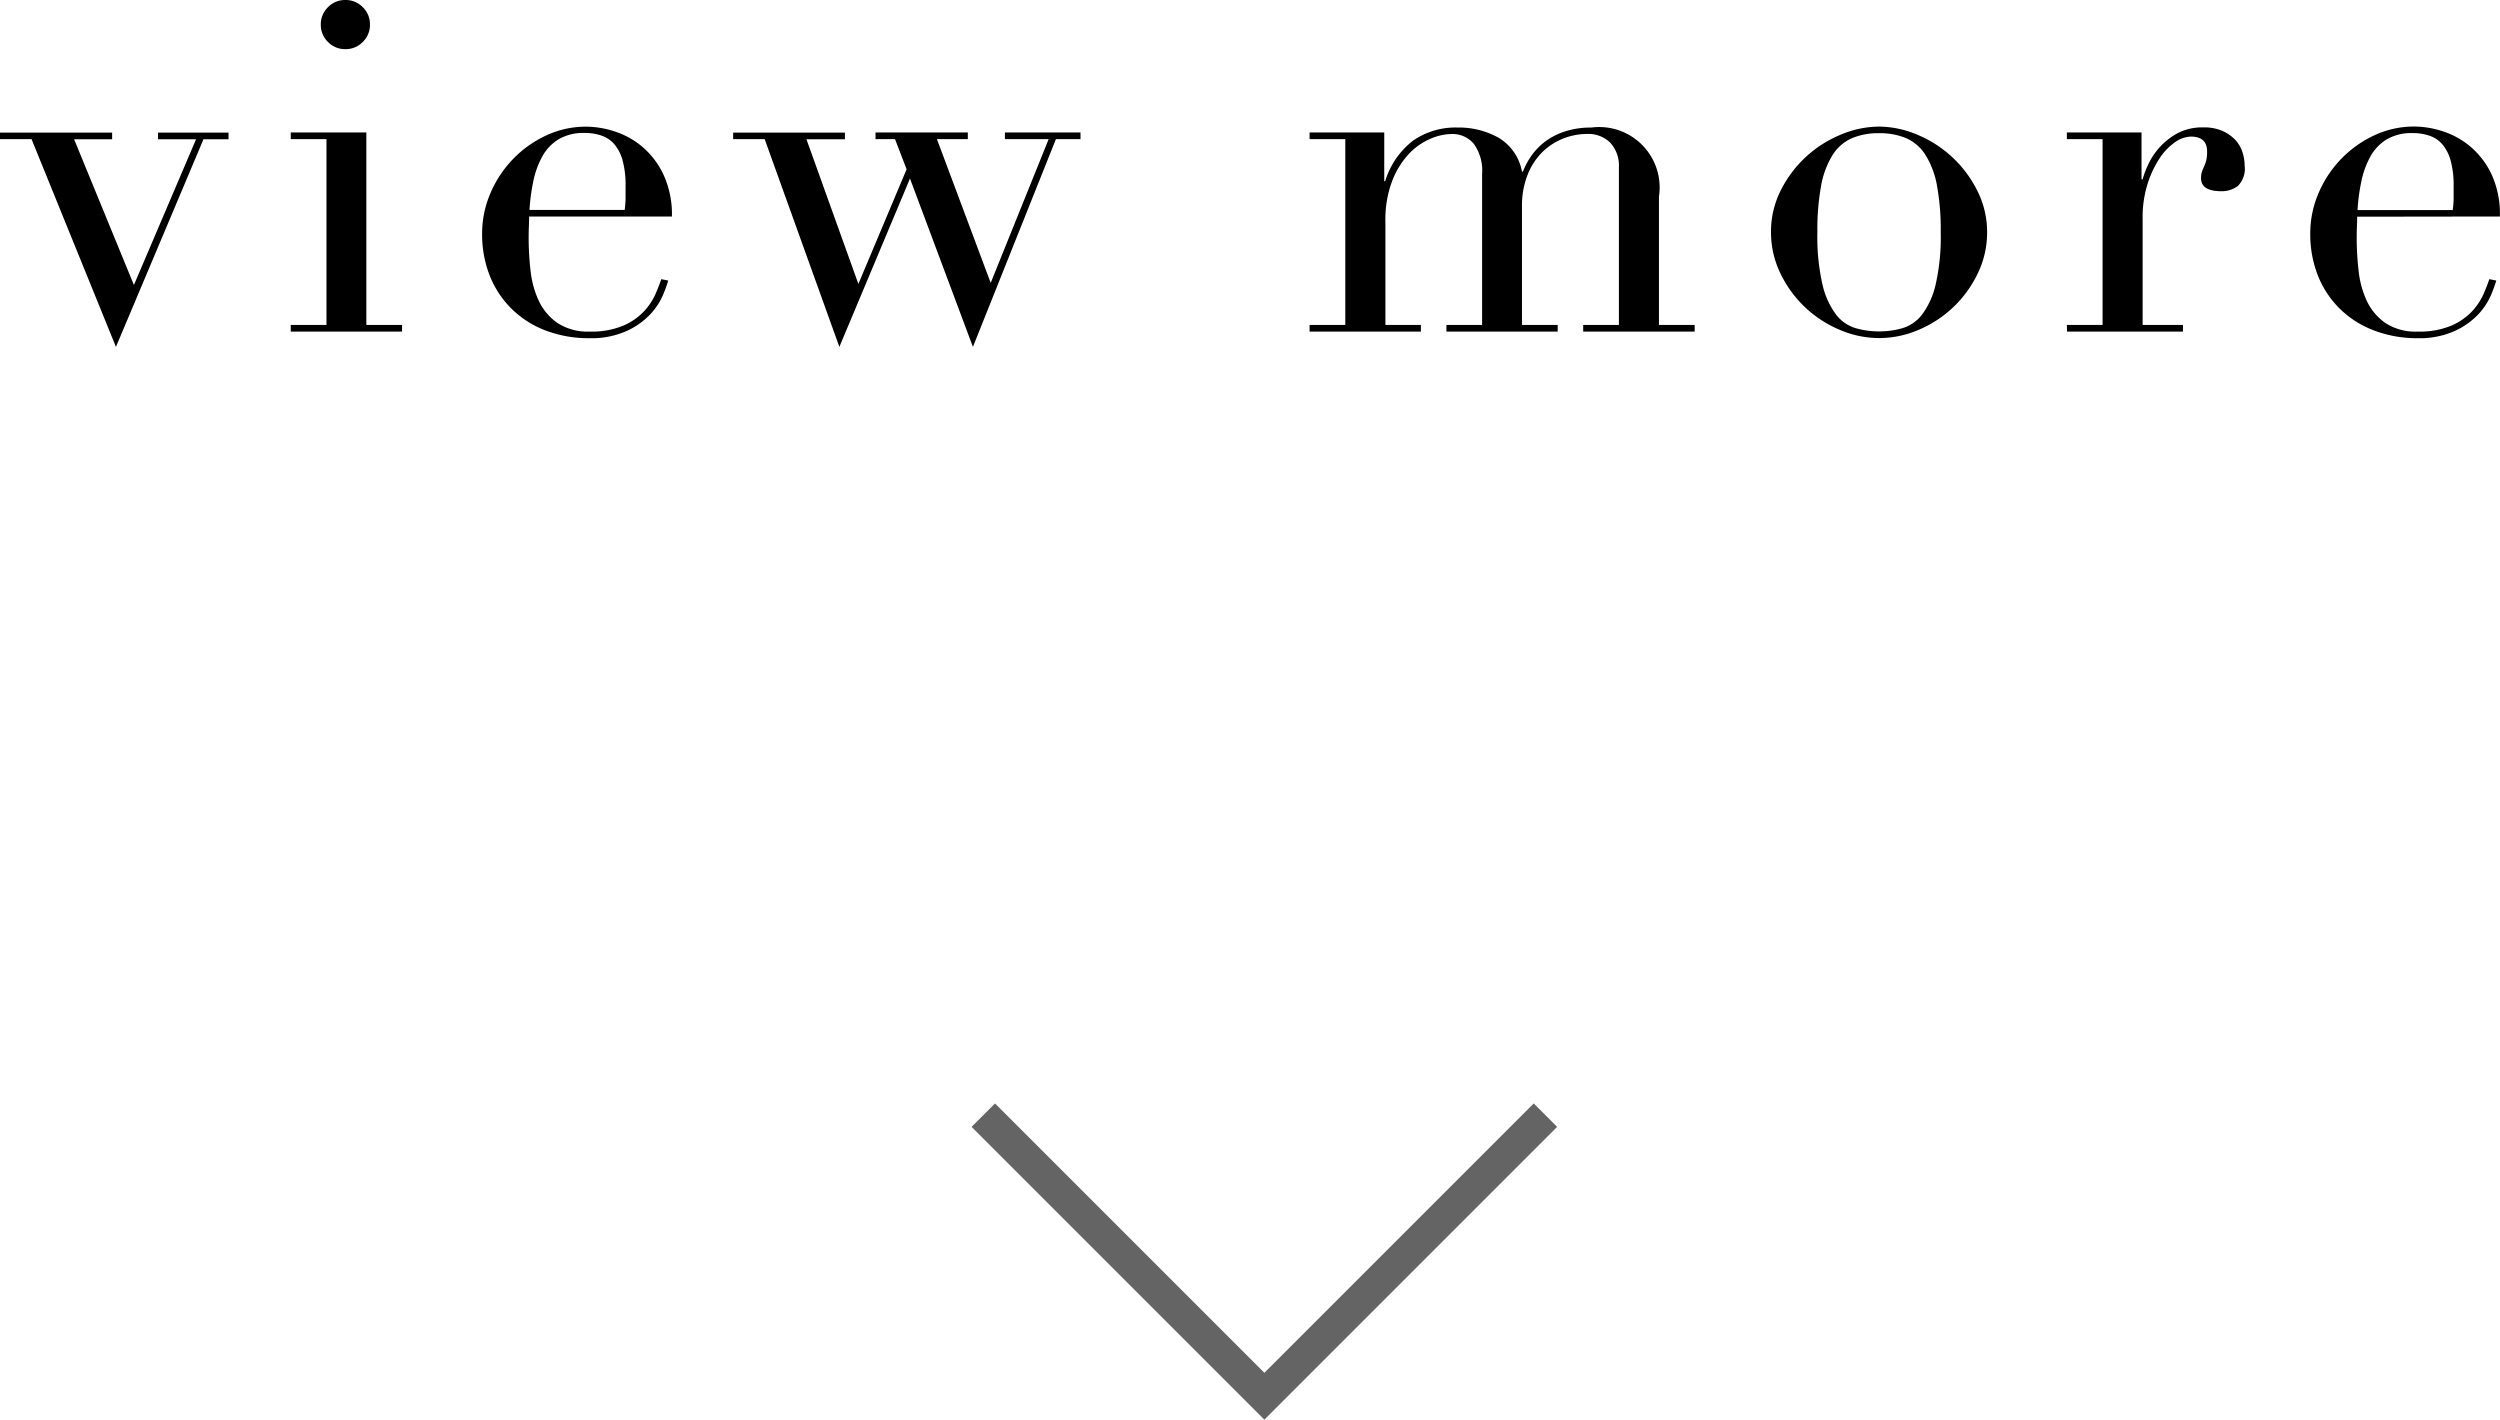 <svg xmlns="http://www.w3.org/2000/svg" width="75.474" height="42.859" viewBox="0 0 75.474 42.859"><g transform="translate(-644.815 -3494.677)"><path d="M-38.185-6.006H-34.8v.2h-1.148l1.806,4.4,1.876-4.4h-1.148v-.2h2.128v.2h-.756L-34.685.462-37.233-5.81h-.952ZM-28.5-9.268a.715.715,0,0,1,.217-.525.715.715,0,0,1,.525-.217.715.715,0,0,1,.525.217.715.715,0,0,1,.217.525.715.715,0,0,1-.217.525.715.715,0,0,1-.525.217.715.715,0,0,1-.525-.217A.715.715,0,0,1-28.5-9.268ZM-29.407-.2h1.078V-5.81h-1.078v-.2h2.282V-.2h1.078V0h-3.36Zm10.08-3.472a2.585,2.585,0,0,0,.028-.364v-.35a2.824,2.824,0,0,0-.091-.784,1.275,1.275,0,0,0-.252-.49.89.89,0,0,0-.392-.259,1.562,1.562,0,0,0-.5-.077,1.478,1.478,0,0,0-.784.189,1.392,1.392,0,0,0-.49.511,2.632,2.632,0,0,0-.273.742,5.826,5.826,0,0,0-.119.882Zm-2.884.2q0,.14-.007.287t-.007.371a8.757,8.757,0,0,0,.056.966,2.9,2.9,0,0,0,.245.91,1.7,1.7,0,0,0,.56.672A1.659,1.659,0,0,0-20.377,0a2.454,2.454,0,0,0,1.015-.182,1.868,1.868,0,0,0,.63-.441,1.91,1.91,0,0,0,.343-.525q.112-.266.168-.434l.21.042a4.021,4.021,0,0,1-.161.441,2.028,2.028,0,0,1-.378.574,2.292,2.292,0,0,1-.7.5A2.59,2.59,0,0,1-20.391.2a3.647,3.647,0,0,1-1.3-.224,2.96,2.96,0,0,1-1.029-.644,2.91,2.91,0,0,1-.672-1,3.387,3.387,0,0,1-.238-1.295,3.052,3.052,0,0,1,.245-1.2,3.383,3.383,0,0,1,.672-1.029,3.367,3.367,0,0,1,1-.721,2.832,2.832,0,0,1,1.232-.273,2.824,2.824,0,0,1,.84.14,2.473,2.473,0,0,1,.833.455,2.5,2.5,0,0,1,.644.833A2.865,2.865,0,0,1-17.9-3.472Zm6.16-2.534h3.374v.2h-1.162l1.568,4.368L-10.815-4.9l-.35-.91h-.588v-.2h2.786v.2H-9.9l1.624,4.34,1.75-4.34H-7.847v-.2h2.282v.2h-.742L-8.813.462l-1.9-5.082L-12.845.462-15.1-5.81h-.952ZM1.351-.2H2.429V-5.81H1.351v-.2H3.605v1.47h.028A2.438,2.438,0,0,1,4.48-5.768,2.252,2.252,0,0,1,5.817-6.16a2.453,2.453,0,0,1,1.239.308A1.5,1.5,0,0,1,7.763-4.83h.028a2.287,2.287,0,0,1,.266-.49,1.914,1.914,0,0,1,.42-.427,2.036,2.036,0,0,1,.6-.3,2.5,2.5,0,0,1,.777-.112,1.825,1.825,0,0,1,2.044,2.086V-.2h1.078V0H9.611V-.2h1.078v-4.76A1.019,1.019,0,0,0,10.43-5.7a.941.941,0,0,0-.707-.266,1.959,1.959,0,0,0-.7.133,1.875,1.875,0,0,0-.63.4,1.981,1.981,0,0,0-.455.686,2.534,2.534,0,0,0-.175.98V-.2H8.841V0H5.481V-.2H6.559V-4.76a1.376,1.376,0,0,0-.252-.91.841.841,0,0,0-.672-.294,1.677,1.677,0,0,0-.644.147,1.945,1.945,0,0,0-.651.462,2.548,2.548,0,0,0-.5.819,3.3,3.3,0,0,0-.2,1.232V-.2H4.711V0H1.351ZM16.681-3a6.485,6.485,0,0,0,.154,1.582,2.433,2.433,0,0,0,.406.9,1.17,1.17,0,0,0,.588.413,2.538,2.538,0,0,0,.714.1,2.538,2.538,0,0,0,.714-.1,1.17,1.17,0,0,0,.588-.413,2.433,2.433,0,0,0,.406-.9A6.485,6.485,0,0,0,20.405-3,7.424,7.424,0,0,0,20.293-4.4a2.638,2.638,0,0,0-.343-.924,1.324,1.324,0,0,0-.581-.511,2.038,2.038,0,0,0-.826-.154,2.038,2.038,0,0,0-.826.154,1.324,1.324,0,0,0-.581.511,2.638,2.638,0,0,0-.343.924A7.424,7.424,0,0,0,16.681-3Zm-1.4,0a2.755,2.755,0,0,1,.3-1.274,3.54,3.54,0,0,1,.77-1.015A3.545,3.545,0,0,1,17.4-5.95a3,3,0,0,1,1.141-.238,3,3,0,0,1,1.141.238,3.545,3.545,0,0,1,1.05.665A3.539,3.539,0,0,1,21.5-4.27,2.755,2.755,0,0,1,21.805-3a2.817,2.817,0,0,1-.28,1.239A3.473,3.473,0,0,1,20.79-.742a3.489,3.489,0,0,1-1.043.686,3.029,3.029,0,0,1-1.2.252,3.029,3.029,0,0,1-1.2-.252A3.489,3.489,0,0,1,16.3-.742a3.473,3.473,0,0,1-.735-1.015A2.817,2.817,0,0,1,15.281-3ZM24.213-.2h1.078V-5.81H24.213v-.2h2.254v1.414H26.5a2.85,2.85,0,0,1,.182-.476,2.078,2.078,0,0,1,.35-.511,1.993,1.993,0,0,1,.539-.413,1.6,1.6,0,0,1,.763-.168,1.378,1.378,0,0,1,.56.1,1.21,1.21,0,0,1,.392.266.978.978,0,0,1,.224.371,1.321,1.321,0,0,1,.07.42.729.729,0,0,1-.21.616.806.806,0,0,1-.49.154q-.616,0-.616-.392a.607.607,0,0,1,.028-.2q.028-.077.063-.154a1.262,1.262,0,0,0,.063-.175,1.075,1.075,0,0,0,.028-.28q0-.448-.49-.448a.868.868,0,0,0-.476.168,1.755,1.755,0,0,0-.469.49,3.079,3.079,0,0,0-.364.777A3.391,3.391,0,0,0,26.5-3.4V-.2h1.218V0h-3.5ZM35.861-3.668a2.585,2.585,0,0,0,.028-.364v-.35a2.824,2.824,0,0,0-.091-.784,1.275,1.275,0,0,0-.252-.49.89.89,0,0,0-.392-.259,1.562,1.562,0,0,0-.5-.077,1.478,1.478,0,0,0-.784.189,1.392,1.392,0,0,0-.49.511,2.632,2.632,0,0,0-.273.742,5.826,5.826,0,0,0-.119.882Zm-2.884.2q0,.14-.007.287t-.007.371a8.756,8.756,0,0,0,.056.966,2.9,2.9,0,0,0,.245.91,1.7,1.7,0,0,0,.56.672A1.659,1.659,0,0,0,34.811,0a2.454,2.454,0,0,0,1.015-.182,1.868,1.868,0,0,0,.63-.441,1.909,1.909,0,0,0,.343-.525q.112-.266.168-.434l.21.042a4.02,4.02,0,0,1-.161.441,2.028,2.028,0,0,1-.378.574,2.292,2.292,0,0,1-.7.5A2.59,2.59,0,0,1,34.8.2,3.647,3.647,0,0,1,33.5-.028a2.96,2.96,0,0,1-1.029-.644,2.91,2.91,0,0,1-.672-1,3.387,3.387,0,0,1-.238-1.295,3.052,3.052,0,0,1,.245-1.2,3.383,3.383,0,0,1,.672-1.029,3.367,3.367,0,0,1,1-.721,2.832,2.832,0,0,1,1.232-.273,2.824,2.824,0,0,1,.84.14,2.473,2.473,0,0,1,.833.455,2.5,2.5,0,0,1,.644.833,2.865,2.865,0,0,1,.259,1.288Z" transform="translate(683 3504.687)"/><path d="M12.5,12h-1V.5H0v-1H12.5Z" transform="translate(691.471 3528.343) rotate(135)" fill="#646464"/></g></svg>